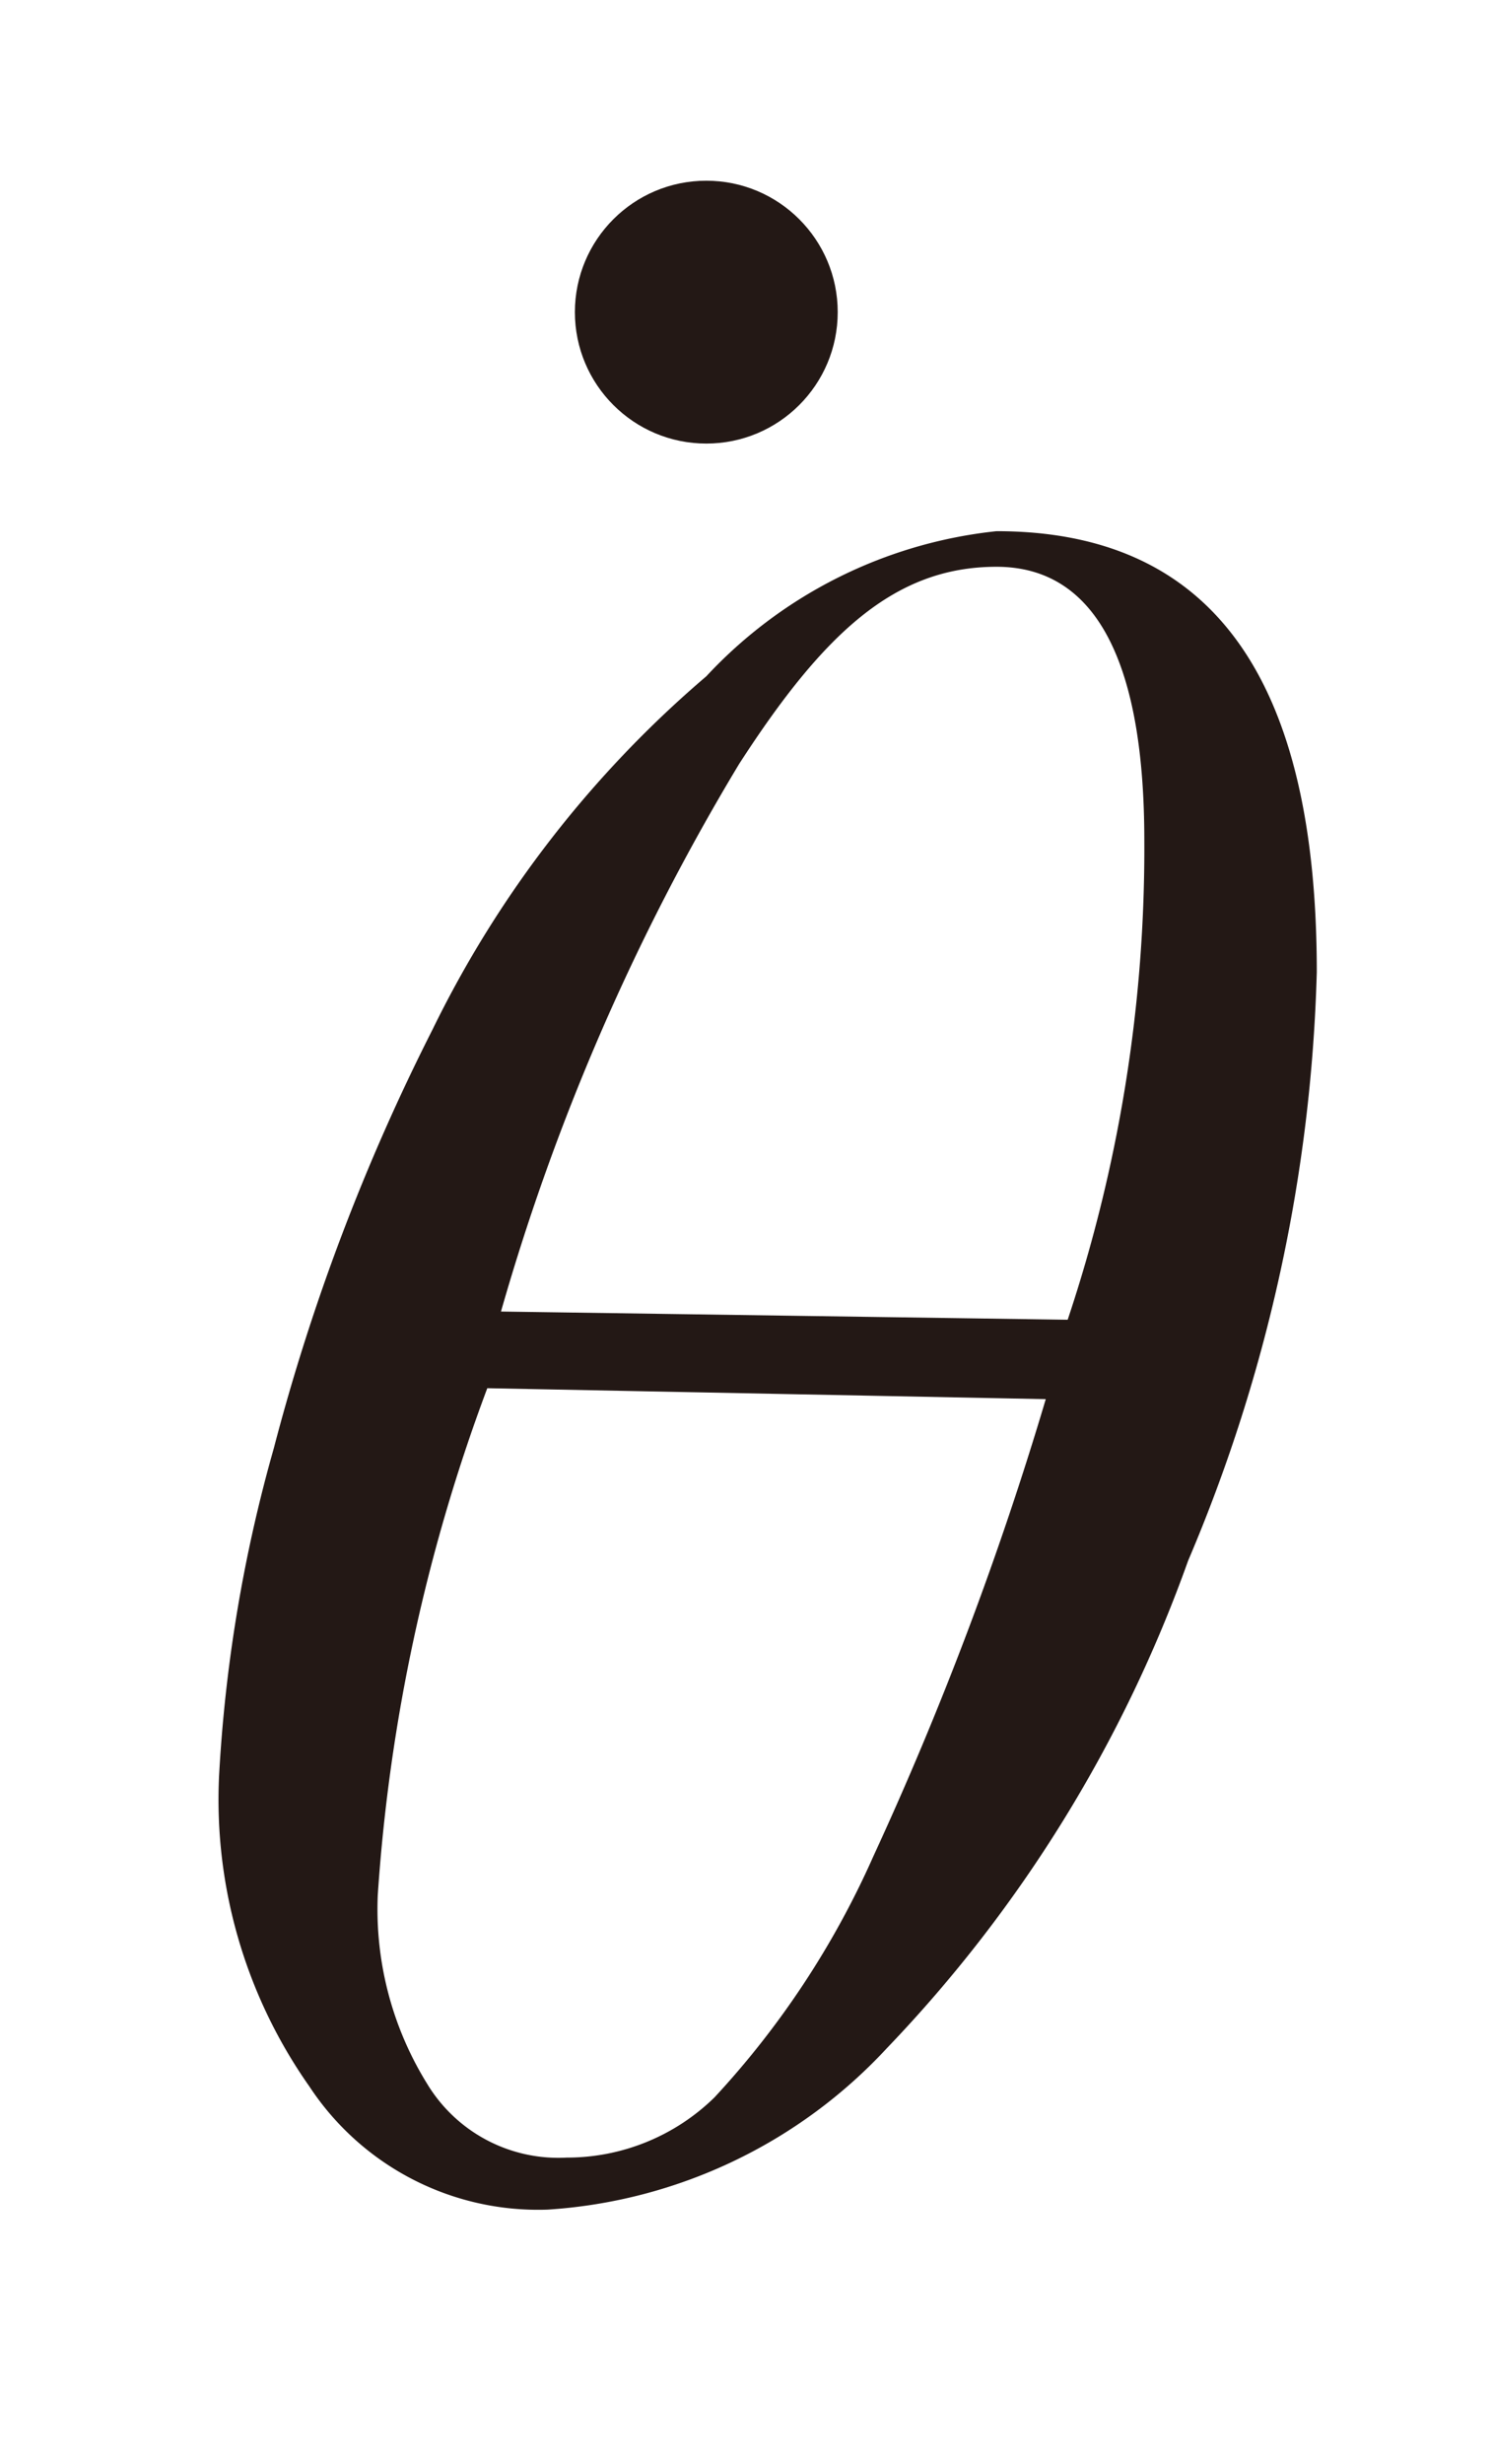 <svg id="レイヤー_1" data-name="レイヤー 1" xmlns="http://www.w3.org/2000/svg" viewBox="0 0 5.45 9"><defs><style>.cls-1{fill:#231815;}</style></defs><path class="cls-1" d="M3.64,1.94c.79,0,1.17.54,1.17,1.61A5.89,5.89,0,0,1,4.34,5.7a5,5,0,0,1-1.1,1.78A1.85,1.85,0,0,1,2,8.07a1,1,0,0,1-.87-.45A1.82,1.82,0,0,1,.8,6.49,5.46,5.46,0,0,1,1,5.29a7.65,7.65,0,0,1,.58-1.53,4,4,0,0,1,1-1.29A1.69,1.69,0,0,1,3.64,1.94ZM1.78,5.07a6.51,6.51,0,0,0-.4,1.85,1.21,1.21,0,0,0,.18.69.56.56,0,0,0,.51.27.77.77,0,0,0,.54-.22,3.2,3.2,0,0,0,.58-.88,12.45,12.45,0,0,0,.63-1.67ZM3.9,4.82a5.43,5.43,0,0,0,.28-1.75c0-.64-.17-1-.54-1s-.63.24-.94.72a8.27,8.27,0,0,0-.87,2Z"/><circle class="cls-1" cx="2.58" cy="1.14" r="0.48"/></svg>
